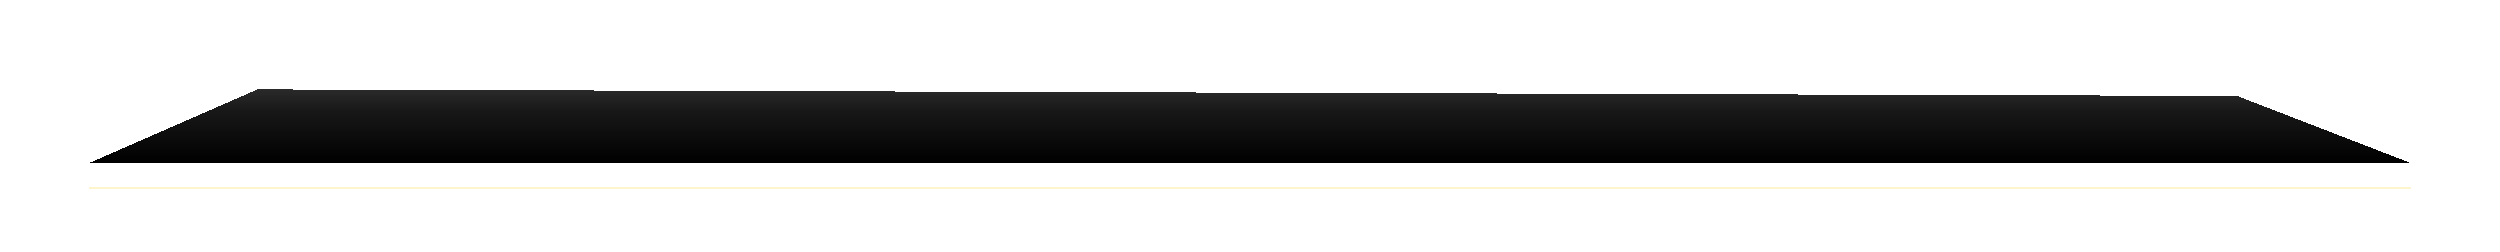 <?xml version="1.0" encoding="UTF-8"?> <svg xmlns="http://www.w3.org/2000/svg" width="951" height="96" viewBox="0 0 951 96" fill="none"><g filter="url(#filter0_d_605_29)"><path d="M34 74H917L851 48.5L98 46L34 74Z" fill="black" fill-opacity="0.8" shape-rendering="crispEdges"></path><path d="M34 74H917L851 48.5L98 46L34 74Z" fill="url(#paint0_linear_605_29)" shape-rendering="crispEdges"></path></g><g filter="url(#filter1_d_605_29)"><line x1="34" y1="73.5" x2="917" y2="73.5" stroke="#FFCE00" stroke-opacity="0.2" shape-rendering="crispEdges"></line></g><defs><filter id="filter0_d_605_29" x="0.5" y="0.5" width="950" height="95" filterUnits="userSpaceOnUse" color-interpolation-filters="sRGB"><feFlood flood-opacity="0" result="BackgroundImageFix"></feFlood><feColorMatrix in="SourceAlpha" type="matrix" values="0 0 0 0 0 0 0 0 0 0 0 0 0 0 0 0 0 0 127 0" result="hardAlpha"></feColorMatrix><feOffset dy="-12"></feOffset><feGaussianBlur stdDeviation="16.75"></feGaussianBlur><feComposite in2="hardAlpha" operator="out"></feComposite><feColorMatrix type="matrix" values="0 0 0 0 0 0 0 0 0 0 0 0 0 0 0 0 0 0 1 0"></feColorMatrix><feBlend mode="normal" in2="BackgroundImageFix" result="effect1_dropShadow_605_29"></feBlend><feBlend mode="normal" in="SourceGraphic" in2="effect1_dropShadow_605_29" result="shape"></feBlend></filter><filter id="filter1_d_605_29" x="21" y="58" width="909" height="27" filterUnits="userSpaceOnUse" color-interpolation-filters="sRGB"><feFlood flood-opacity="0" result="BackgroundImageFix"></feFlood><feColorMatrix in="SourceAlpha" type="matrix" values="0 0 0 0 0 0 0 0 0 0 0 0 0 0 0 0 0 0 127 0" result="hardAlpha"></feColorMatrix><feOffset dy="-2"></feOffset><feGaussianBlur stdDeviation="6.5"></feGaussianBlur><feComposite in2="hardAlpha" operator="out"></feComposite><feColorMatrix type="matrix" values="0 0 0 0 1 0 0 0 0 0.808 0 0 0 0 0 0 0 0 1 0"></feColorMatrix><feBlend mode="normal" in2="BackgroundImageFix" result="effect1_dropShadow_605_29"></feBlend><feBlend mode="normal" in="SourceGraphic" in2="effect1_dropShadow_605_29" result="shape"></feBlend></filter><linearGradient id="paint0_linear_605_29" x1="475.5" y1="74" x2="475.5" y2="42" gradientUnits="userSpaceOnUse"><stop></stop><stop offset="0.615" stop-opacity="0.538"></stop><stop offset="1" stop-opacity="0"></stop></linearGradient></defs></svg> 